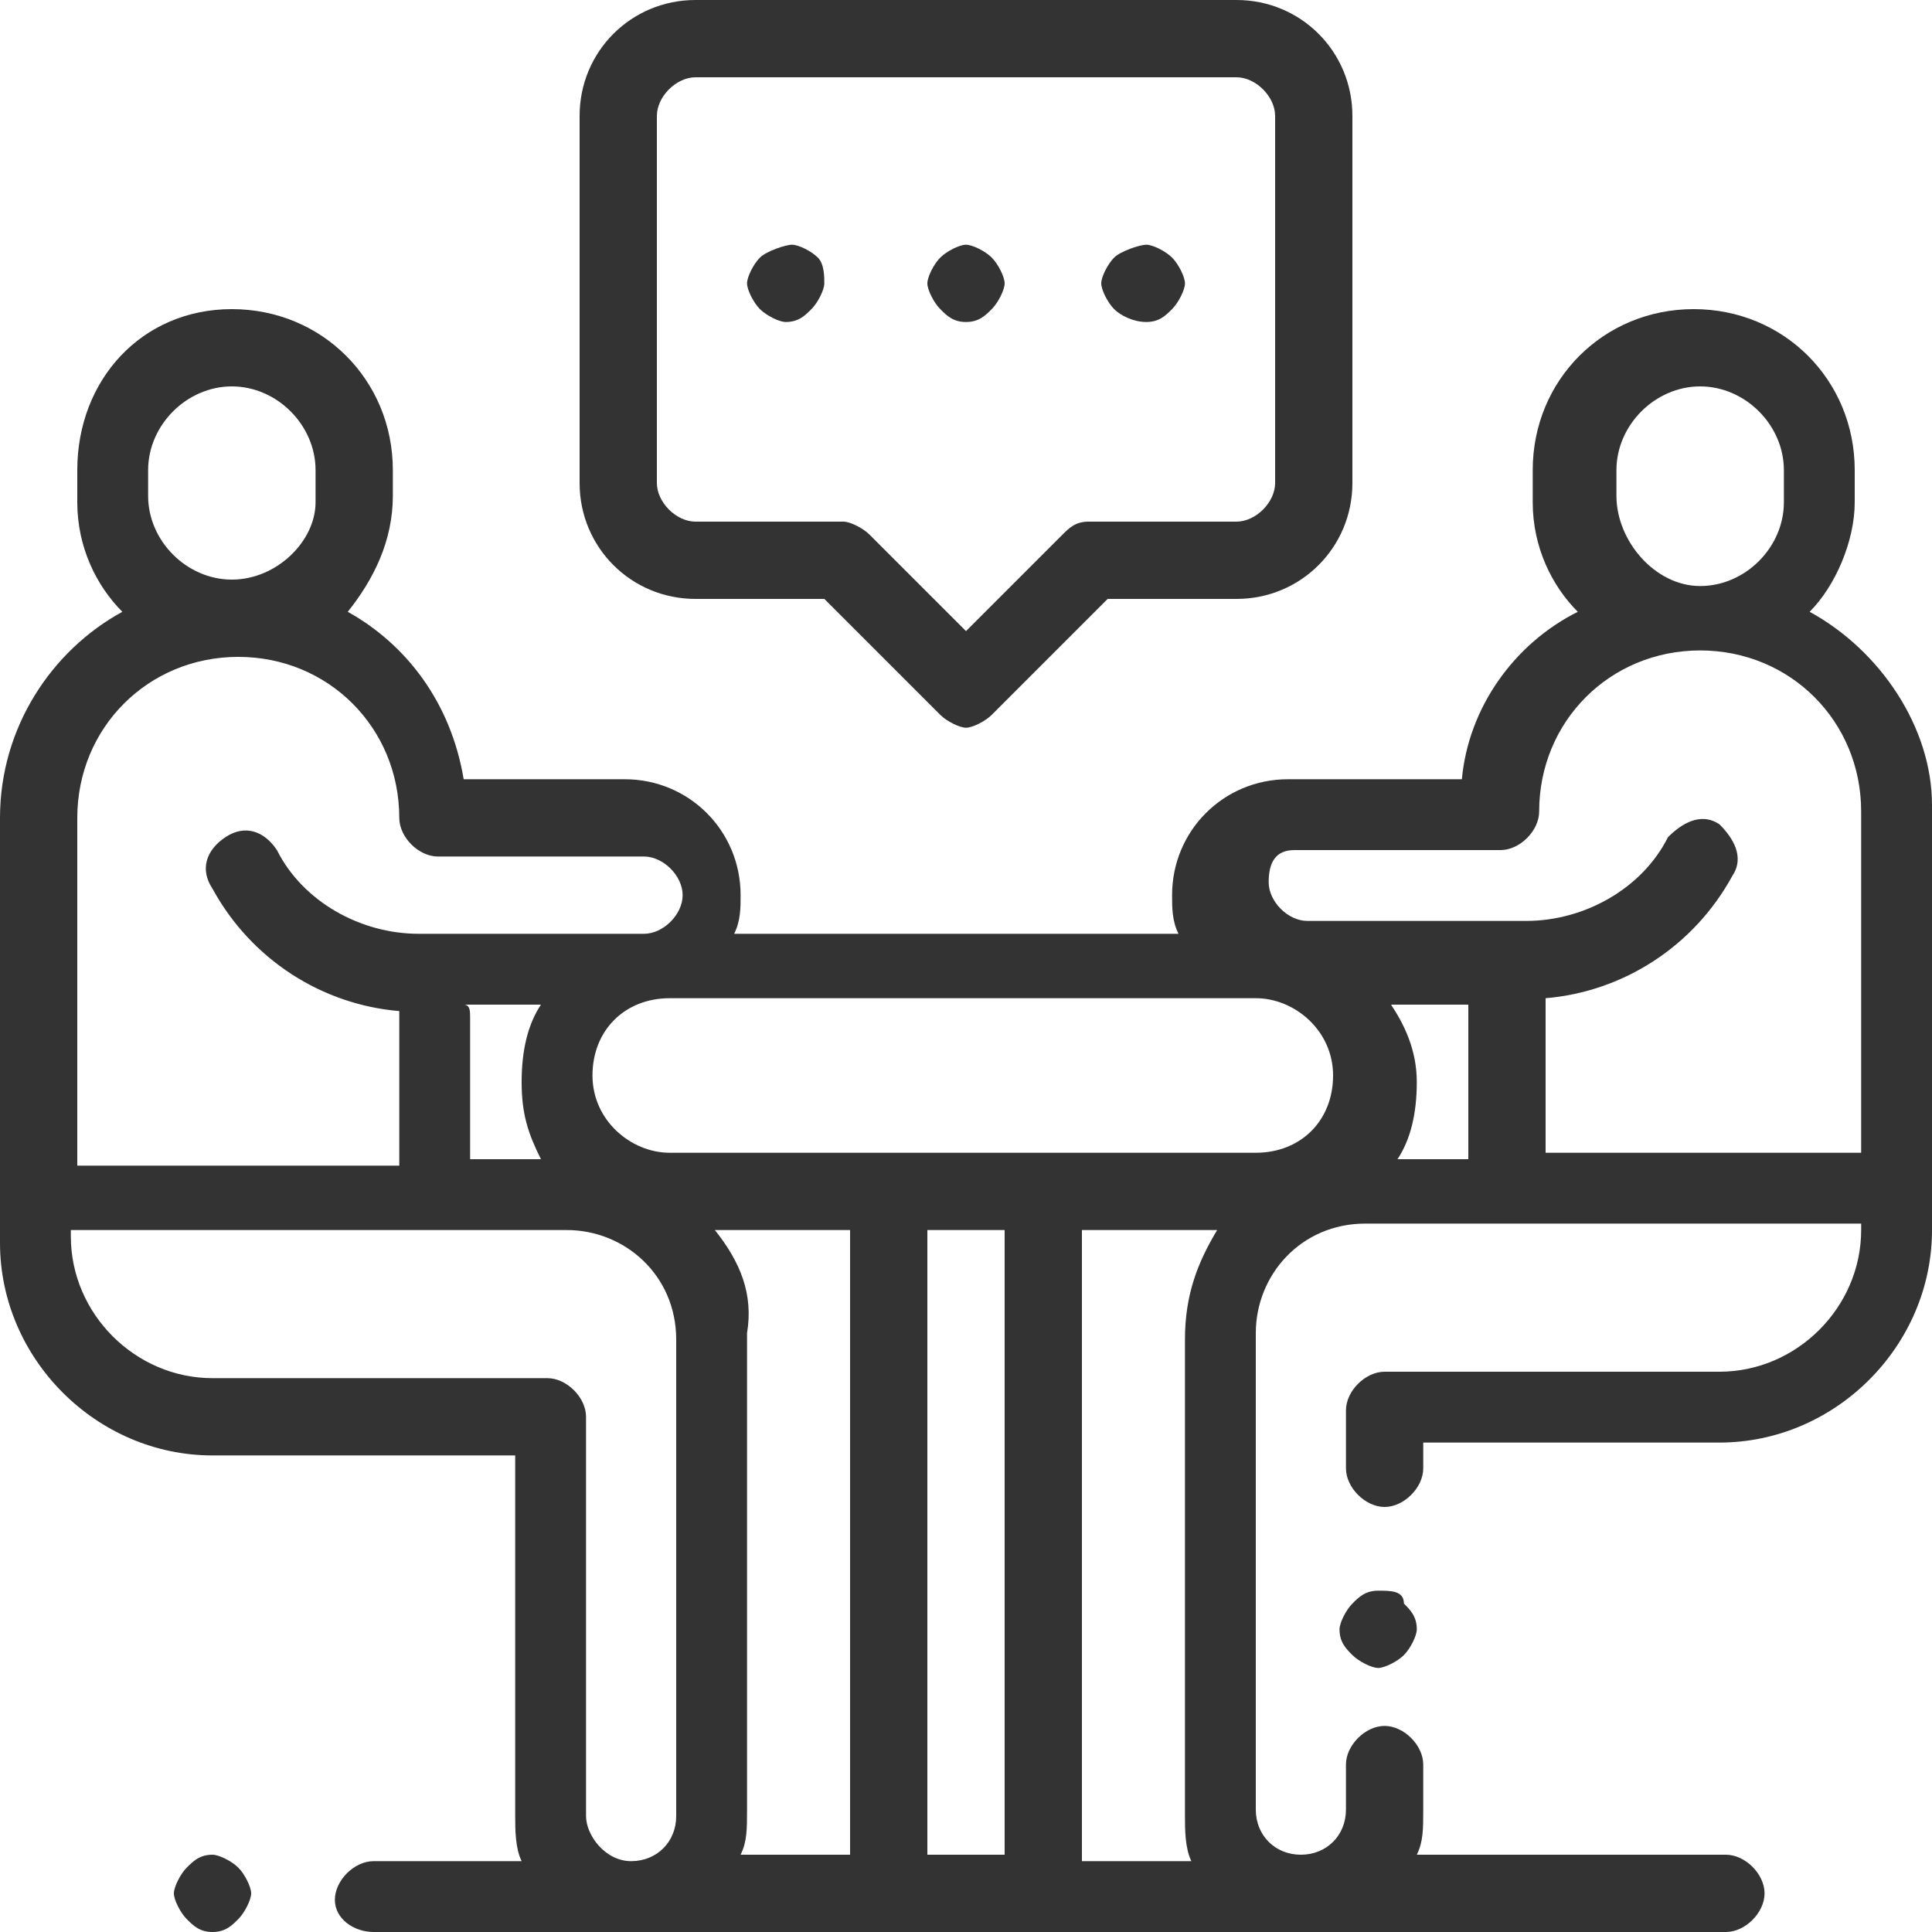 <?xml version="1.0" encoding="utf-8"?>
<!-- Generator: Adobe Illustrator 22.0.1, SVG Export Plug-In . SVG Version: 6.00 Build 0)  -->
<svg version="1.1" id="Capa_1" xmlns="http://www.w3.org/2000/svg" xmlns:xlink="http://www.w3.org/1999/xlink" x="0px" y="0px"
	 viewBox="0 0 30 30" style="enable-background:new 0 0 30 30;" xml:space="preserve">
<style type="text/css">
	.st0{fill:#333333;}
</style>
<path class="st0" d="M3.3,28.8c-0.2,0-0.3,0.1-0.4,0.2c-0.1,0.1-0.2,0.3-0.2,0.4s0.1,0.3,0.2,0.4C3,29.9,3.1,30,3.3,30
	c0.2,0,0.3-0.1,0.4-0.2c0.1-0.1,0.2-0.3,0.2-0.4S3.8,29.1,3.7,29C3.6,28.9,3.4,28.8,3.3,28.8z"/>
<path class="st0" d="M21.4,24.7c-0.2,0-0.3,0.1-0.4,0.2c-0.1,0.1-0.2,0.3-0.2,0.4c0,0.2,0.1,0.3,0.2,0.4c0.1,0.1,0.3,0.2,0.4,0.2
	s0.3-0.1,0.4-0.2c0.1-0.1,0.2-0.3,0.2-0.4c0-0.2-0.1-0.3-0.2-0.4C21.8,24.7,21.6,24.7,21.4,24.7z"/>
<path class="st0" d="M28.1,9.5c0.4-0.4,0.7-1.1,0.7-1.7V7.3c0-1.4-1.1-2.5-2.5-2.5s-2.5,1.1-2.5,2.5v0.5c0,0.7,0.3,1.3,0.7,1.7
	c-1,0.5-1.7,1.5-1.8,2.6h-2.7c-1,0-1.8,0.8-1.8,1.8c0,0.2,0,0.4,0.1,0.6h-6.9c0.1-0.2,0.1-0.4,0.1-0.6c0-1-0.8-1.8-1.8-1.8H7.2
	C7,10.9,6.3,10,5.4,9.5C5.8,9,6.1,8.4,6.1,7.7V7.3c0-1.4-1.1-2.5-2.5-2.5S1.2,5.9,1.2,7.3v0.5c0,0.7,0.3,1.3,0.7,1.7
	C0.8,10.1,0,11.3,0,12.7v5.9v0.7c0,1.8,1.5,3.3,3.3,3.3H8v5.6c0,0.2,0,0.5,0.1,0.7H5.8c-0.3,0-0.6,0.3-0.6,0.6S5.5,30,5.8,30h21
	c0.3,0,0.6-0.3,0.6-0.6s-0.3-0.6-0.6-0.6h-4.8c0.1-0.2,0.1-0.4,0.1-0.7v-0.7c0-0.3-0.3-0.6-0.6-0.6s-0.6,0.3-0.6,0.6v0.7
	c0,0.4-0.3,0.7-0.7,0.7s-0.7-0.3-0.7-0.7v-7.4c0-0.9,0.7-1.7,1.7-1.7h2.2h0.5h5v0.1c0,1.2-1,2.2-2.2,2.2h-5.2
	c-0.3,0-0.6,0.3-0.6,0.6v0.9c0,0.3,0.3,0.6,0.6,0.6s0.6-0.3,0.6-0.6v-0.4h4.6c1.8,0,3.3-1.5,3.3-3.3v-0.7v-5.9
	C30,11.3,29.2,10.1,28.1,9.5z M25.1,7.7V7.3c0-0.7,0.6-1.3,1.3-1.3s1.3,0.6,1.3,1.3v0.5c0,0.7-0.6,1.3-1.3,1.3S25.1,8.4,25.1,7.7z
	 M20.1,13.2h3.2c0.3,0,0.6-0.3,0.6-0.6c0-1.4,1.1-2.5,2.5-2.5s2.5,1.1,2.5,2.5v5.3h-4.9v-2.2c0-0.1,0-0.1,0-0.2
	c1.2-0.1,2.3-0.8,2.9-1.9c0.2-0.3,0-0.6-0.2-0.8c-0.3-0.2-0.6,0-0.8,0.2c-0.4,0.8-1.3,1.3-2.2,1.3h-3.4c-0.3,0-0.6-0.3-0.6-0.6
	S19.8,13.2,20.1,13.2z M10.4,17.9c-0.6,0-1.2-0.5-1.2-1.2s0.5-1.2,1.2-1.2h9.1c0.6,0,1.2,0.5,1.2,1.2s-0.5,1.2-1.2,1.2H10.4z
	 M11.1,19.1h2.1v9.7h-1.7c0.1-0.2,0.1-0.4,0.1-0.7v-7.4C11.7,20.1,11.5,19.6,11.1,19.1z M7.2,15.6h1.2c-0.2,0.3-0.3,0.7-0.3,1.2
	s0.1,0.8,0.3,1.2H7.3v-2.2C7.3,15.7,7.3,15.6,7.2,15.6z M21.6,15.6h1.2c0,0.1,0,0.1,0,0.2v2.2h-1.1c0.2-0.3,0.3-0.7,0.3-1.2
	S21.8,15.9,21.6,15.6z M2.3,7.7V7.3C2.3,6.6,2.9,6,3.6,6s1.3,0.6,1.3,1.3v0.5C4.9,8.4,4.3,9,3.6,9S2.3,8.4,2.3,7.7z M1.2,12.7
	c0-1.4,1.1-2.5,2.5-2.5s2.5,1.1,2.5,2.5c0,0.3,0.3,0.6,0.6,0.6h3.2c0.3,0,0.6,0.3,0.6,0.6s-0.3,0.6-0.6,0.6H6.5
	c-0.9,0-1.8-0.5-2.2-1.3c-0.2-0.3-0.5-0.4-0.8-0.2c-0.3,0.2-0.4,0.5-0.2,0.8c0.6,1.1,1.7,1.8,2.9,1.9c0,0.1,0,0.1,0,0.2v2.2H1.2
	V12.7z M9.1,28.2V22c0-0.3-0.3-0.6-0.6-0.6H3.3c-1.2,0-2.2-1-2.2-2.2v-0.1h5h0.5h2.2c0.9,0,1.7,0.7,1.7,1.7v7.4
	c0,0.4-0.3,0.7-0.7,0.7S9.1,28.5,9.1,28.2z M14.4,28.8v-9.7h1.2v9.7H14.4z M16.8,28.8v-9.7h2.1c-0.3,0.5-0.5,1-0.5,1.7v7.4
	c0,0.2,0,0.5,0.1,0.7H16.8z"/>
<path class="st0" d="M10.8,9.3h2l1.8,1.8c0.1,0.1,0.3,0.2,0.4,0.2s0.3-0.1,0.4-0.2l1.8-1.8h2c1,0,1.8-0.8,1.8-1.8V1.8
	c0-1-0.8-1.8-1.8-1.8h-8.4C9.8,0,9,0.8,9,1.8v5.7C9,8.5,9.8,9.3,10.8,9.3z M10.2,1.8c0-0.3,0.3-0.6,0.6-0.6h8.4
	c0.3,0,0.6,0.3,0.6,0.6v5.7c0,0.3-0.3,0.6-0.6,0.6h-2.3c-0.2,0-0.3,0.1-0.4,0.2L15,9.8l-1.5-1.5c-0.1-0.1-0.3-0.2-0.4-0.2h-2.3
	c-0.3,0-0.6-0.3-0.6-0.6V1.8z"/>
<path class="st0" d="M12.2,5c0.2,0,0.3-0.1,0.4-0.2c0.1-0.1,0.2-0.3,0.2-0.4S12.8,4.1,12.7,4c-0.1-0.1-0.3-0.2-0.4-0.2
	S11.9,3.9,11.8,4c-0.1,0.1-0.2,0.3-0.2,0.4s0.1,0.3,0.2,0.4C11.9,4.9,12.1,5,12.2,5z"/>
<path class="st0" d="M15,5c0.2,0,0.3-0.1,0.4-0.2c0.1-0.1,0.2-0.3,0.2-0.4S15.5,4.1,15.4,4c-0.1-0.1-0.3-0.2-0.4-0.2
	S14.7,3.9,14.6,4c-0.1,0.1-0.2,0.3-0.2,0.4s0.1,0.3,0.2,0.4C14.7,4.9,14.8,5,15,5z"/>
<path class="st0" d="M17.8,5c0.2,0,0.3-0.1,0.4-0.2c0.1-0.1,0.2-0.3,0.2-0.4S18.3,4.1,18.2,4c-0.1-0.1-0.3-0.2-0.4-0.2
	S17.4,3.9,17.3,4c-0.1,0.1-0.2,0.3-0.2,0.4s0.1,0.3,0.2,0.4C17.4,4.9,17.6,5,17.8,5z"/>
</svg>
